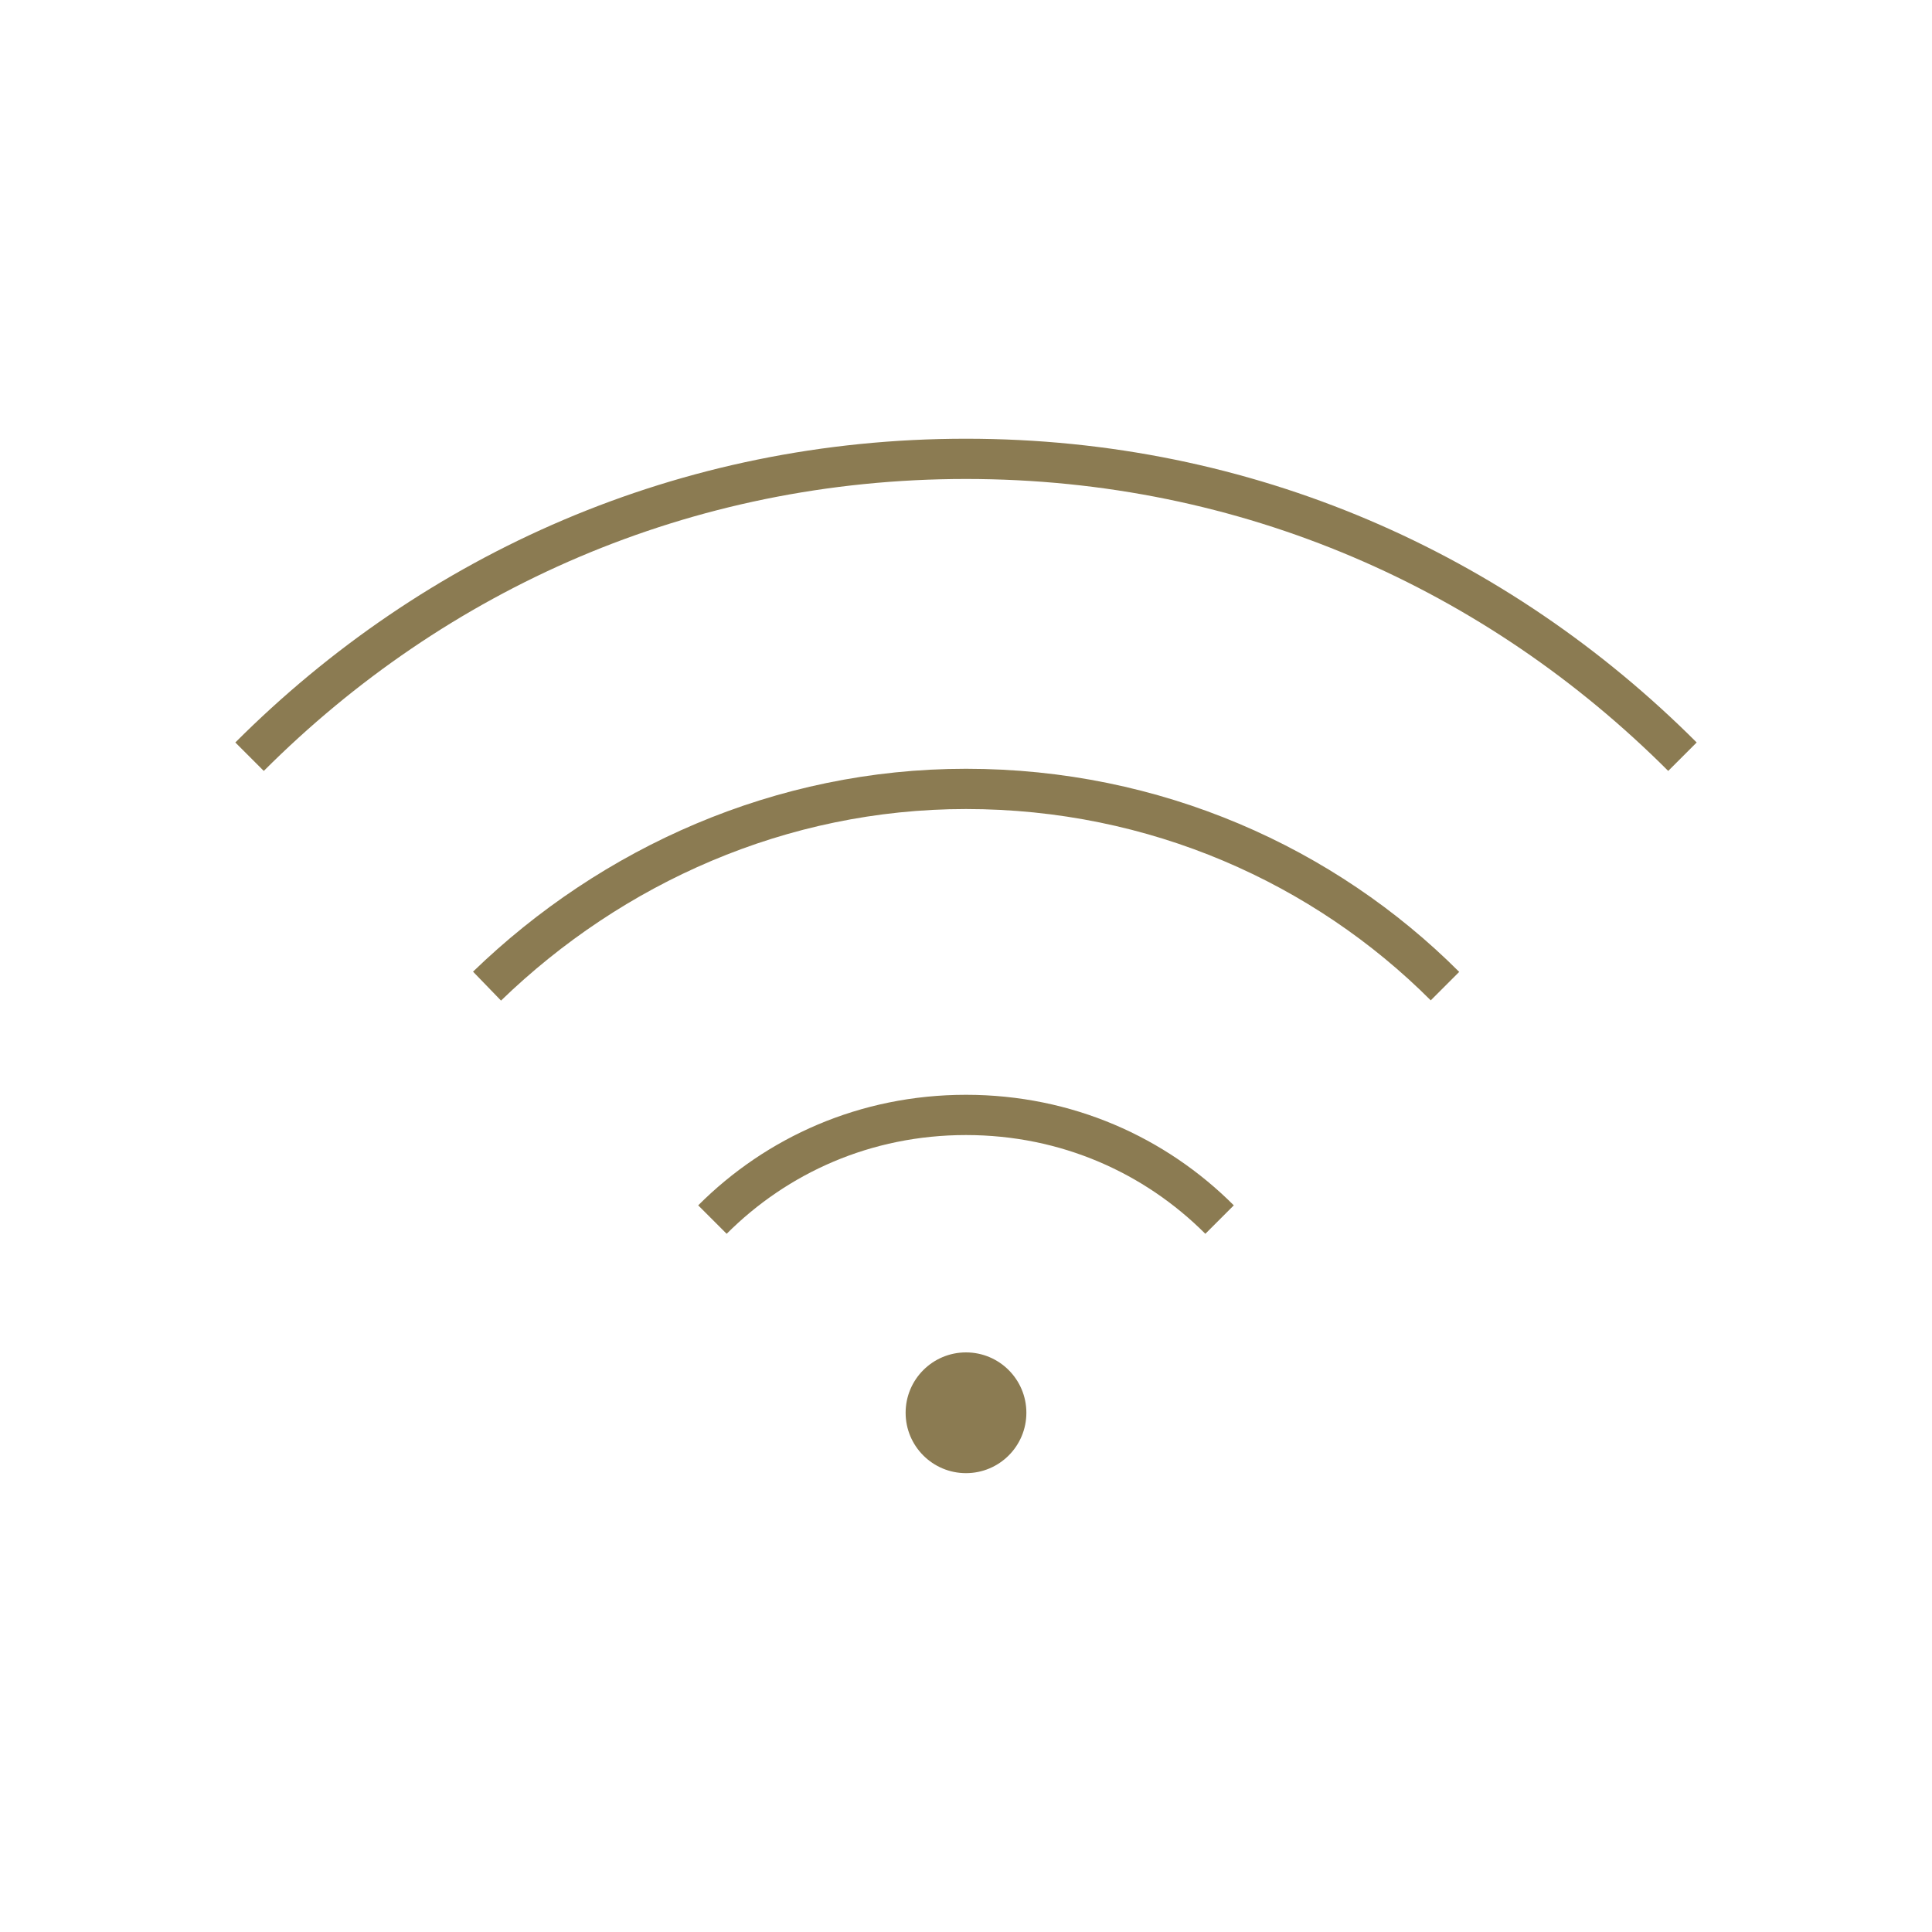 <svg version="1.1" id="Layer_1" xmlns="http://www.w3.org/2000/svg" x="0" y="0" viewBox="0 0 48 48" style="enable-background:new 0 0 48 48" xml:space="preserve"><style>.st0{fill:none;stroke-miterlimit:10;stroke:#ccc;stroke-width:.25}</style><path class="st0" d="M-77 0h48v48h-48z"/><circle class="st0" cx="-53" cy="24" r="24"/><path class="st0" d="m-77 0 48 48m0-48-48 48m24-48v48m-24-24h48M-70 7h33.9v33.9H-70z"/><circle class="st0" cx="-53" cy="24" r="17"/><path class="st0" d="M-65 0h24v48h-24zm12 0v48m-12-24h24"/><path class="st0" d="M-77 12h48v24h-48z"/><circle class="st0" cx="-53" cy="24" r="12"/><circle class="st0" cx="-53" cy="24" r="6"/><path d="M41.8 18.8C37.2 14.2 31 11.4 24 11.4s-13.2 2.8-17.8 7.4m29.7 5.7c-3-3-7.2-4.9-11.9-4.9-4.6 0-8.8 1.9-11.9 4.9m18.2 5.8c-1.6-1.6-3.8-2.6-6.3-2.6s-4.7 1-6.3 2.6" style="stroke:#8b7b52;fill:none;stroke-miterlimit:10"/><circle cx="24" cy="35.1" r="1.5" style="fill:#8b7b52"/></svg>